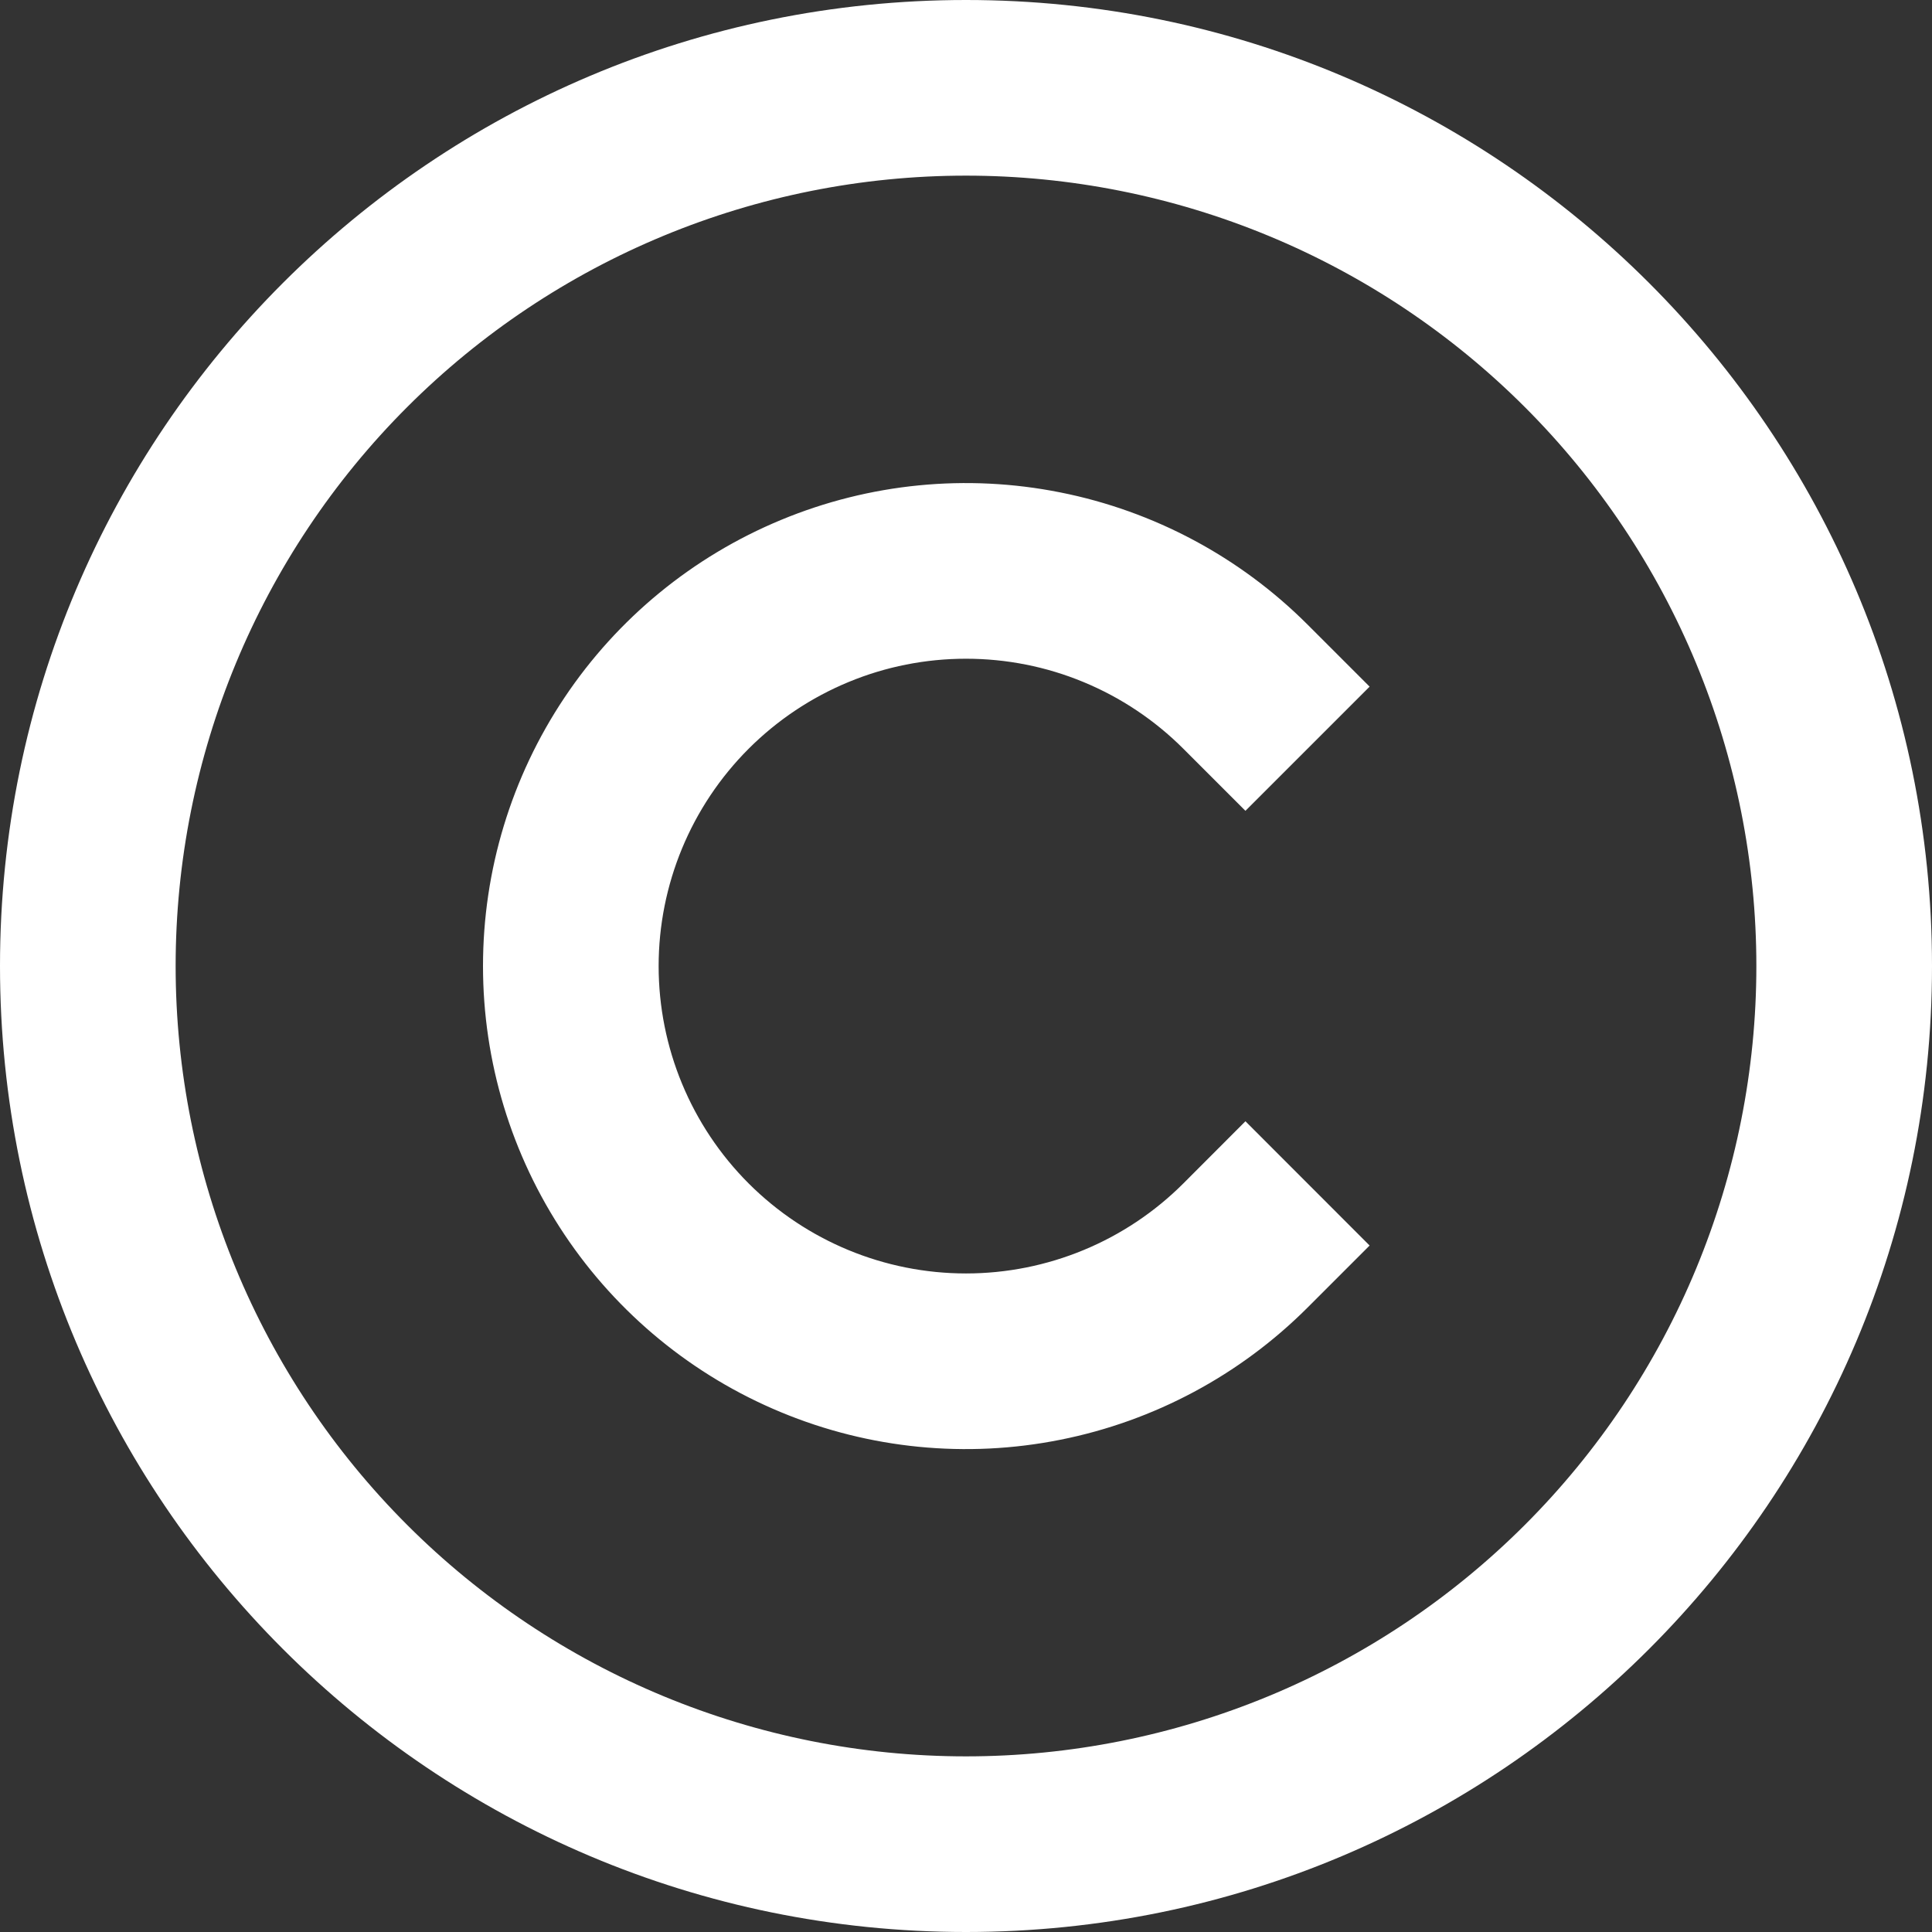 <svg width="22" height="22" viewBox="0 0 22 22" fill="none" xmlns="http://www.w3.org/2000/svg">
<rect x="0" y="0" width="22" height="22" fill="#333333" stroke="none"/>
<path d="M11 20C12.182 20 13.352 19.767 14.444 19.315C15.536 18.863 16.528 18.2 17.364 17.364C18.2 16.528 18.863 15.536 19.315 14.444C19.767 13.352 20 12.182 20 11C20 9.818 19.767 8.648 19.315 7.556C18.863 6.464 18.2 5.472 17.364 4.636C16.528 3.8 15.536 3.137 14.444 2.685C13.352 2.233 12.182 2 11 2C8.613 2 6.324 2.948 4.636 4.636C2.948 6.324 2 8.613 2 11C2 13.387 2.948 15.676 4.636 17.364C6.324 19.052 8.613 20 11 20ZM22 11C22 17.075 17.075 22 11 22C4.925 22 0 17.075 0 11C0 4.925 4.925 0 11 0C17.075 0 22 4.925 22 11ZM8.525 8.526C7.869 9.182 7.5 10.073 7.5 11.001C7.5 11.929 7.869 12.82 8.525 13.476C9.181 14.132 10.072 14.501 11 14.501C11.928 14.501 12.819 14.132 13.475 13.476L14.182 12.768L15.596 14.183L14.889 14.89C14.12 15.659 13.14 16.183 12.073 16.395C11.006 16.608 9.9 16.499 8.895 16.082C7.89 15.666 7.031 14.961 6.427 14.057C5.822 13.152 5.5 12.089 5.5 11.001C5.5 9.913 5.822 8.85 6.427 7.945C7.031 7.041 7.89 6.336 8.895 5.92C9.9 5.503 11.006 5.394 12.073 5.607C13.14 5.819 14.12 6.343 14.889 7.112L15.596 7.819L14.182 9.233L13.475 8.526C13.15 8.201 12.764 7.943 12.339 7.767C11.915 7.591 11.46 7.501 11 7.501C10.54 7.501 10.085 7.591 9.661 7.767C9.236 7.943 8.85 8.201 8.525 8.526Z" fill="white"/>
</svg>
